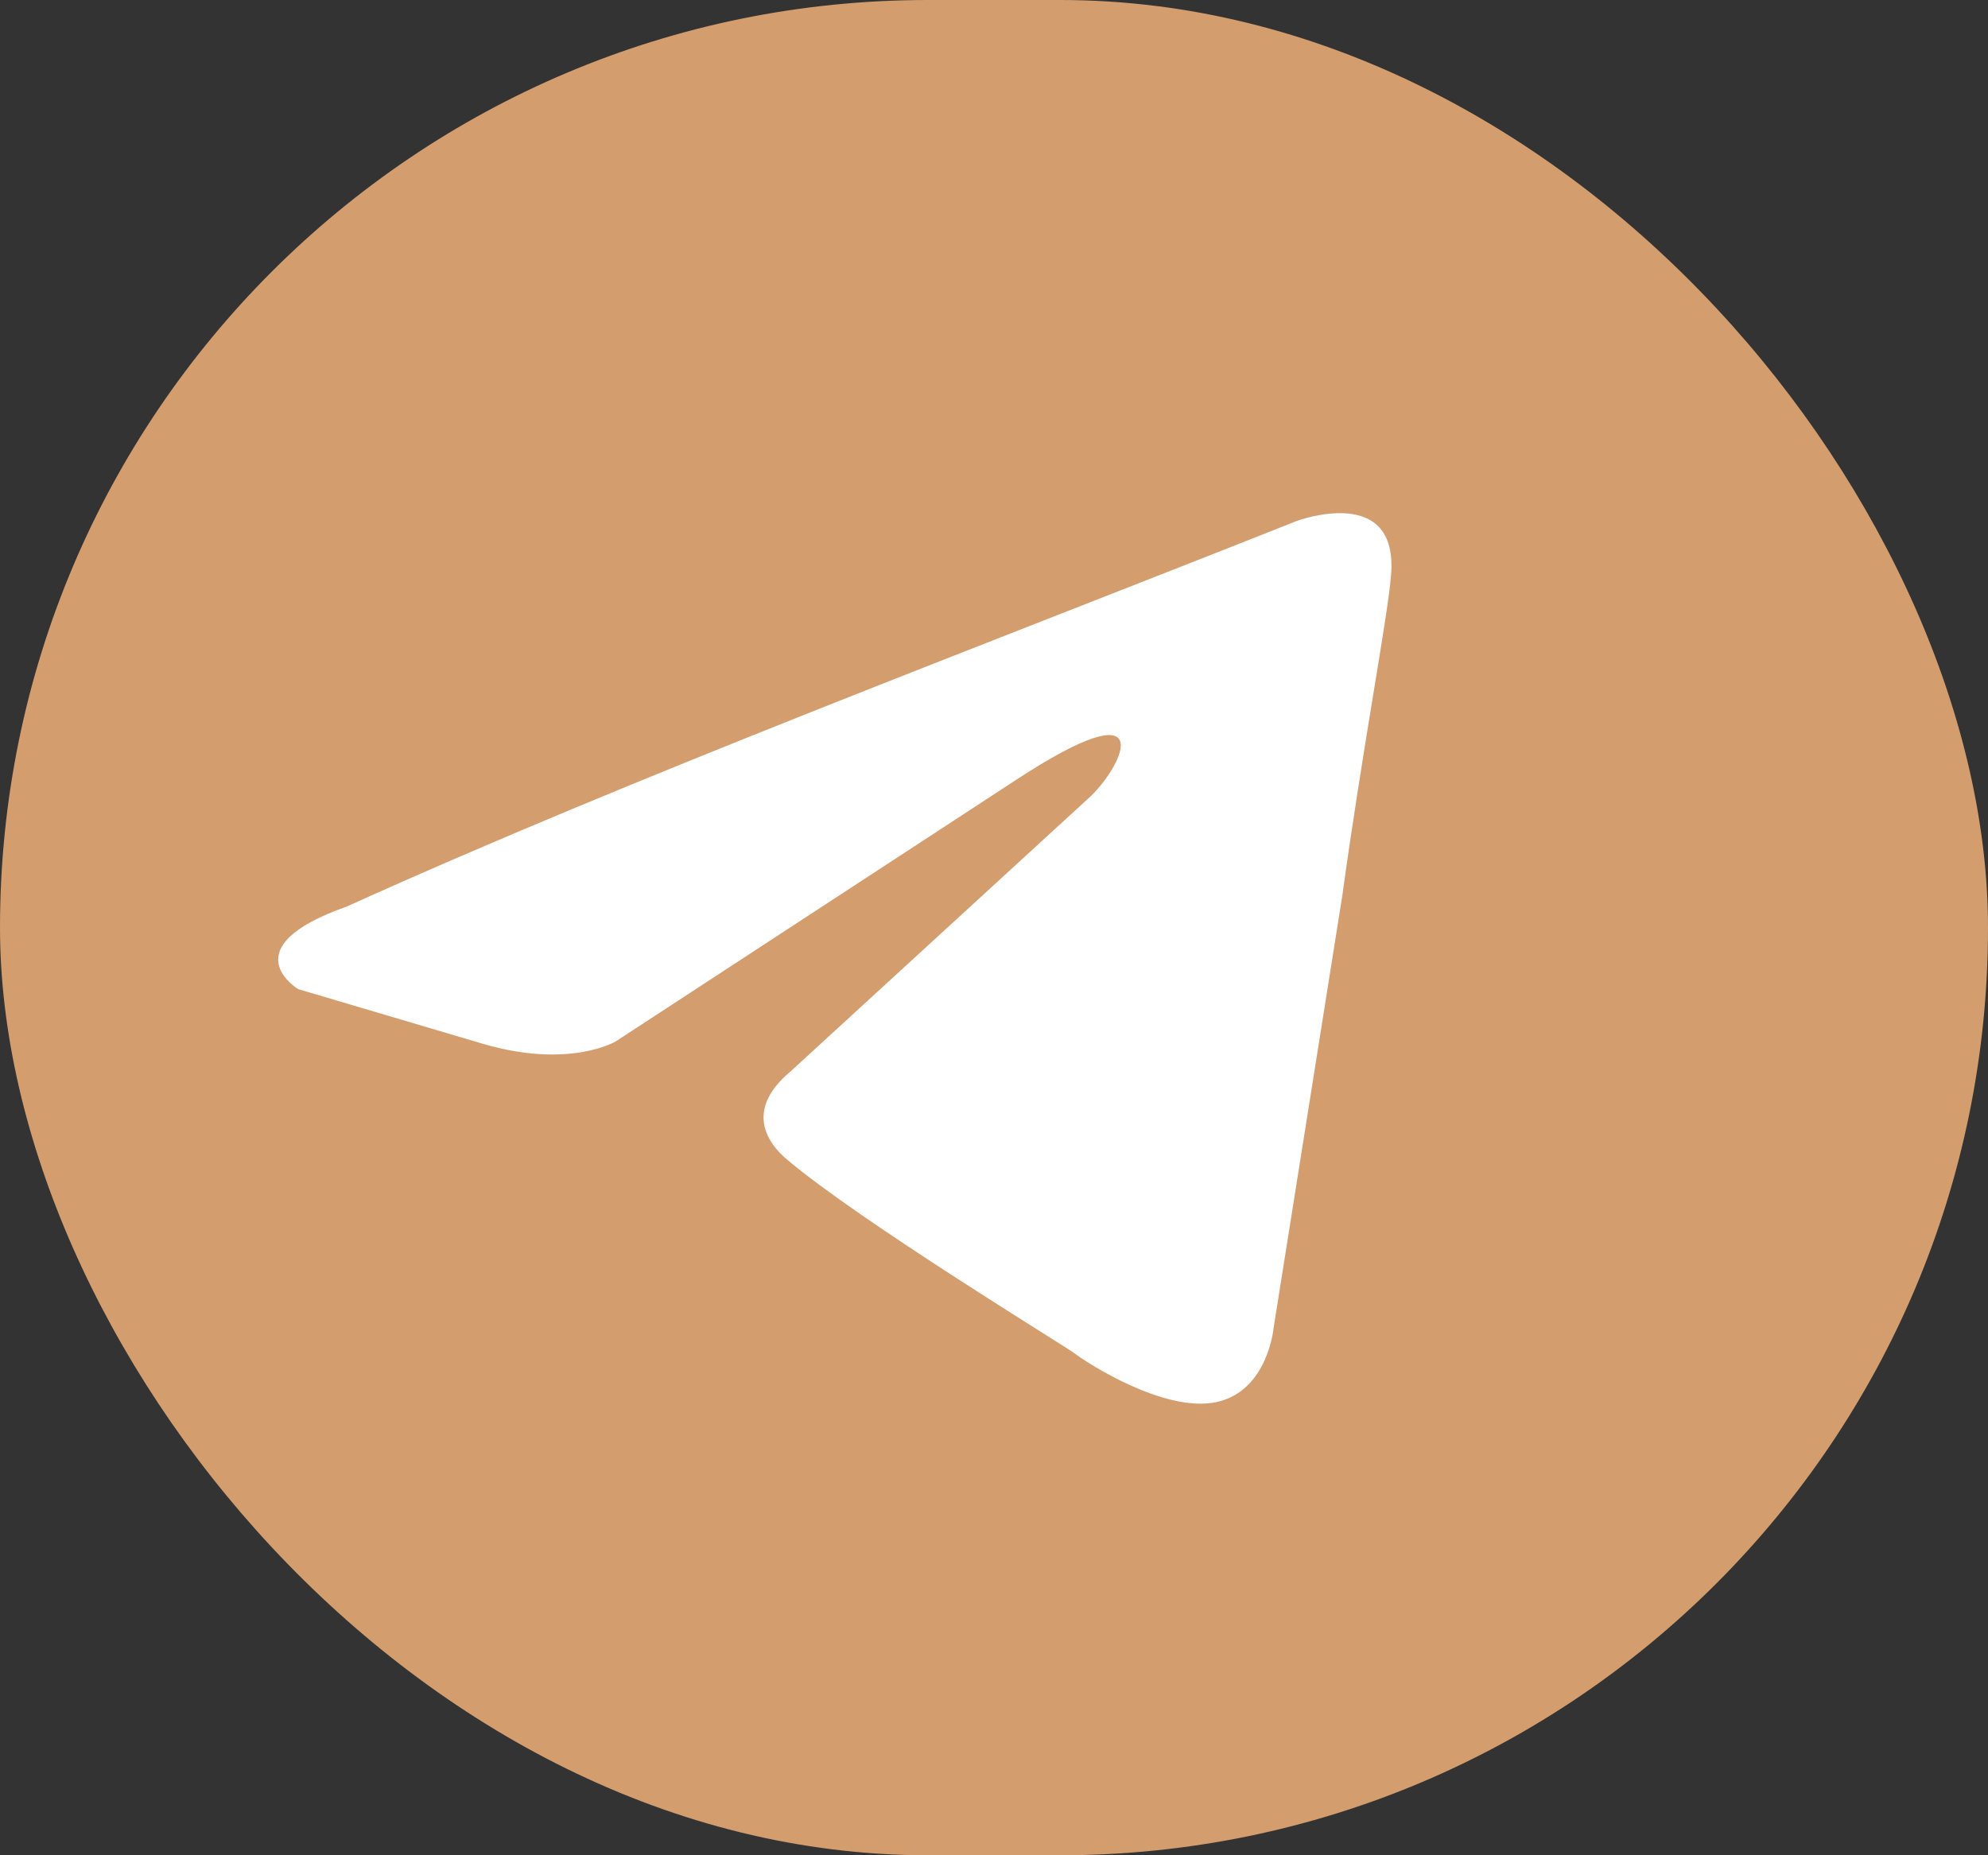 <?xml version="1.0" encoding="UTF-8"?> <svg xmlns="http://www.w3.org/2000/svg" width="45" height="42" viewBox="0 0 45 42" fill="none"><rect x="0" y="0" width="45" height="42" fill="#333333" stroke="none"/><rect width="45" height="42" rx="21" fill="#D39D6E"></rect><path d="M29.349 11.795C29.349 11.795 31.68 10.922 31.485 13.042C31.421 13.914 30.838 16.969 30.385 20.272L28.83 30.058C28.83 30.058 28.701 31.492 27.535 31.741C26.37 31.991 24.621 30.869 24.297 30.619C24.038 30.432 19.441 27.627 17.822 26.256C17.369 25.882 16.851 25.134 17.887 24.262L24.686 18.028C25.463 17.28 26.24 15.535 23.002 17.654L13.937 23.576C13.937 23.576 12.901 24.199 10.958 23.638L6.749 22.392C6.749 22.392 5.195 21.457 7.85 20.522C14.325 17.592 22.29 14.6 29.349 11.795Z" fill="white"></path></svg> 